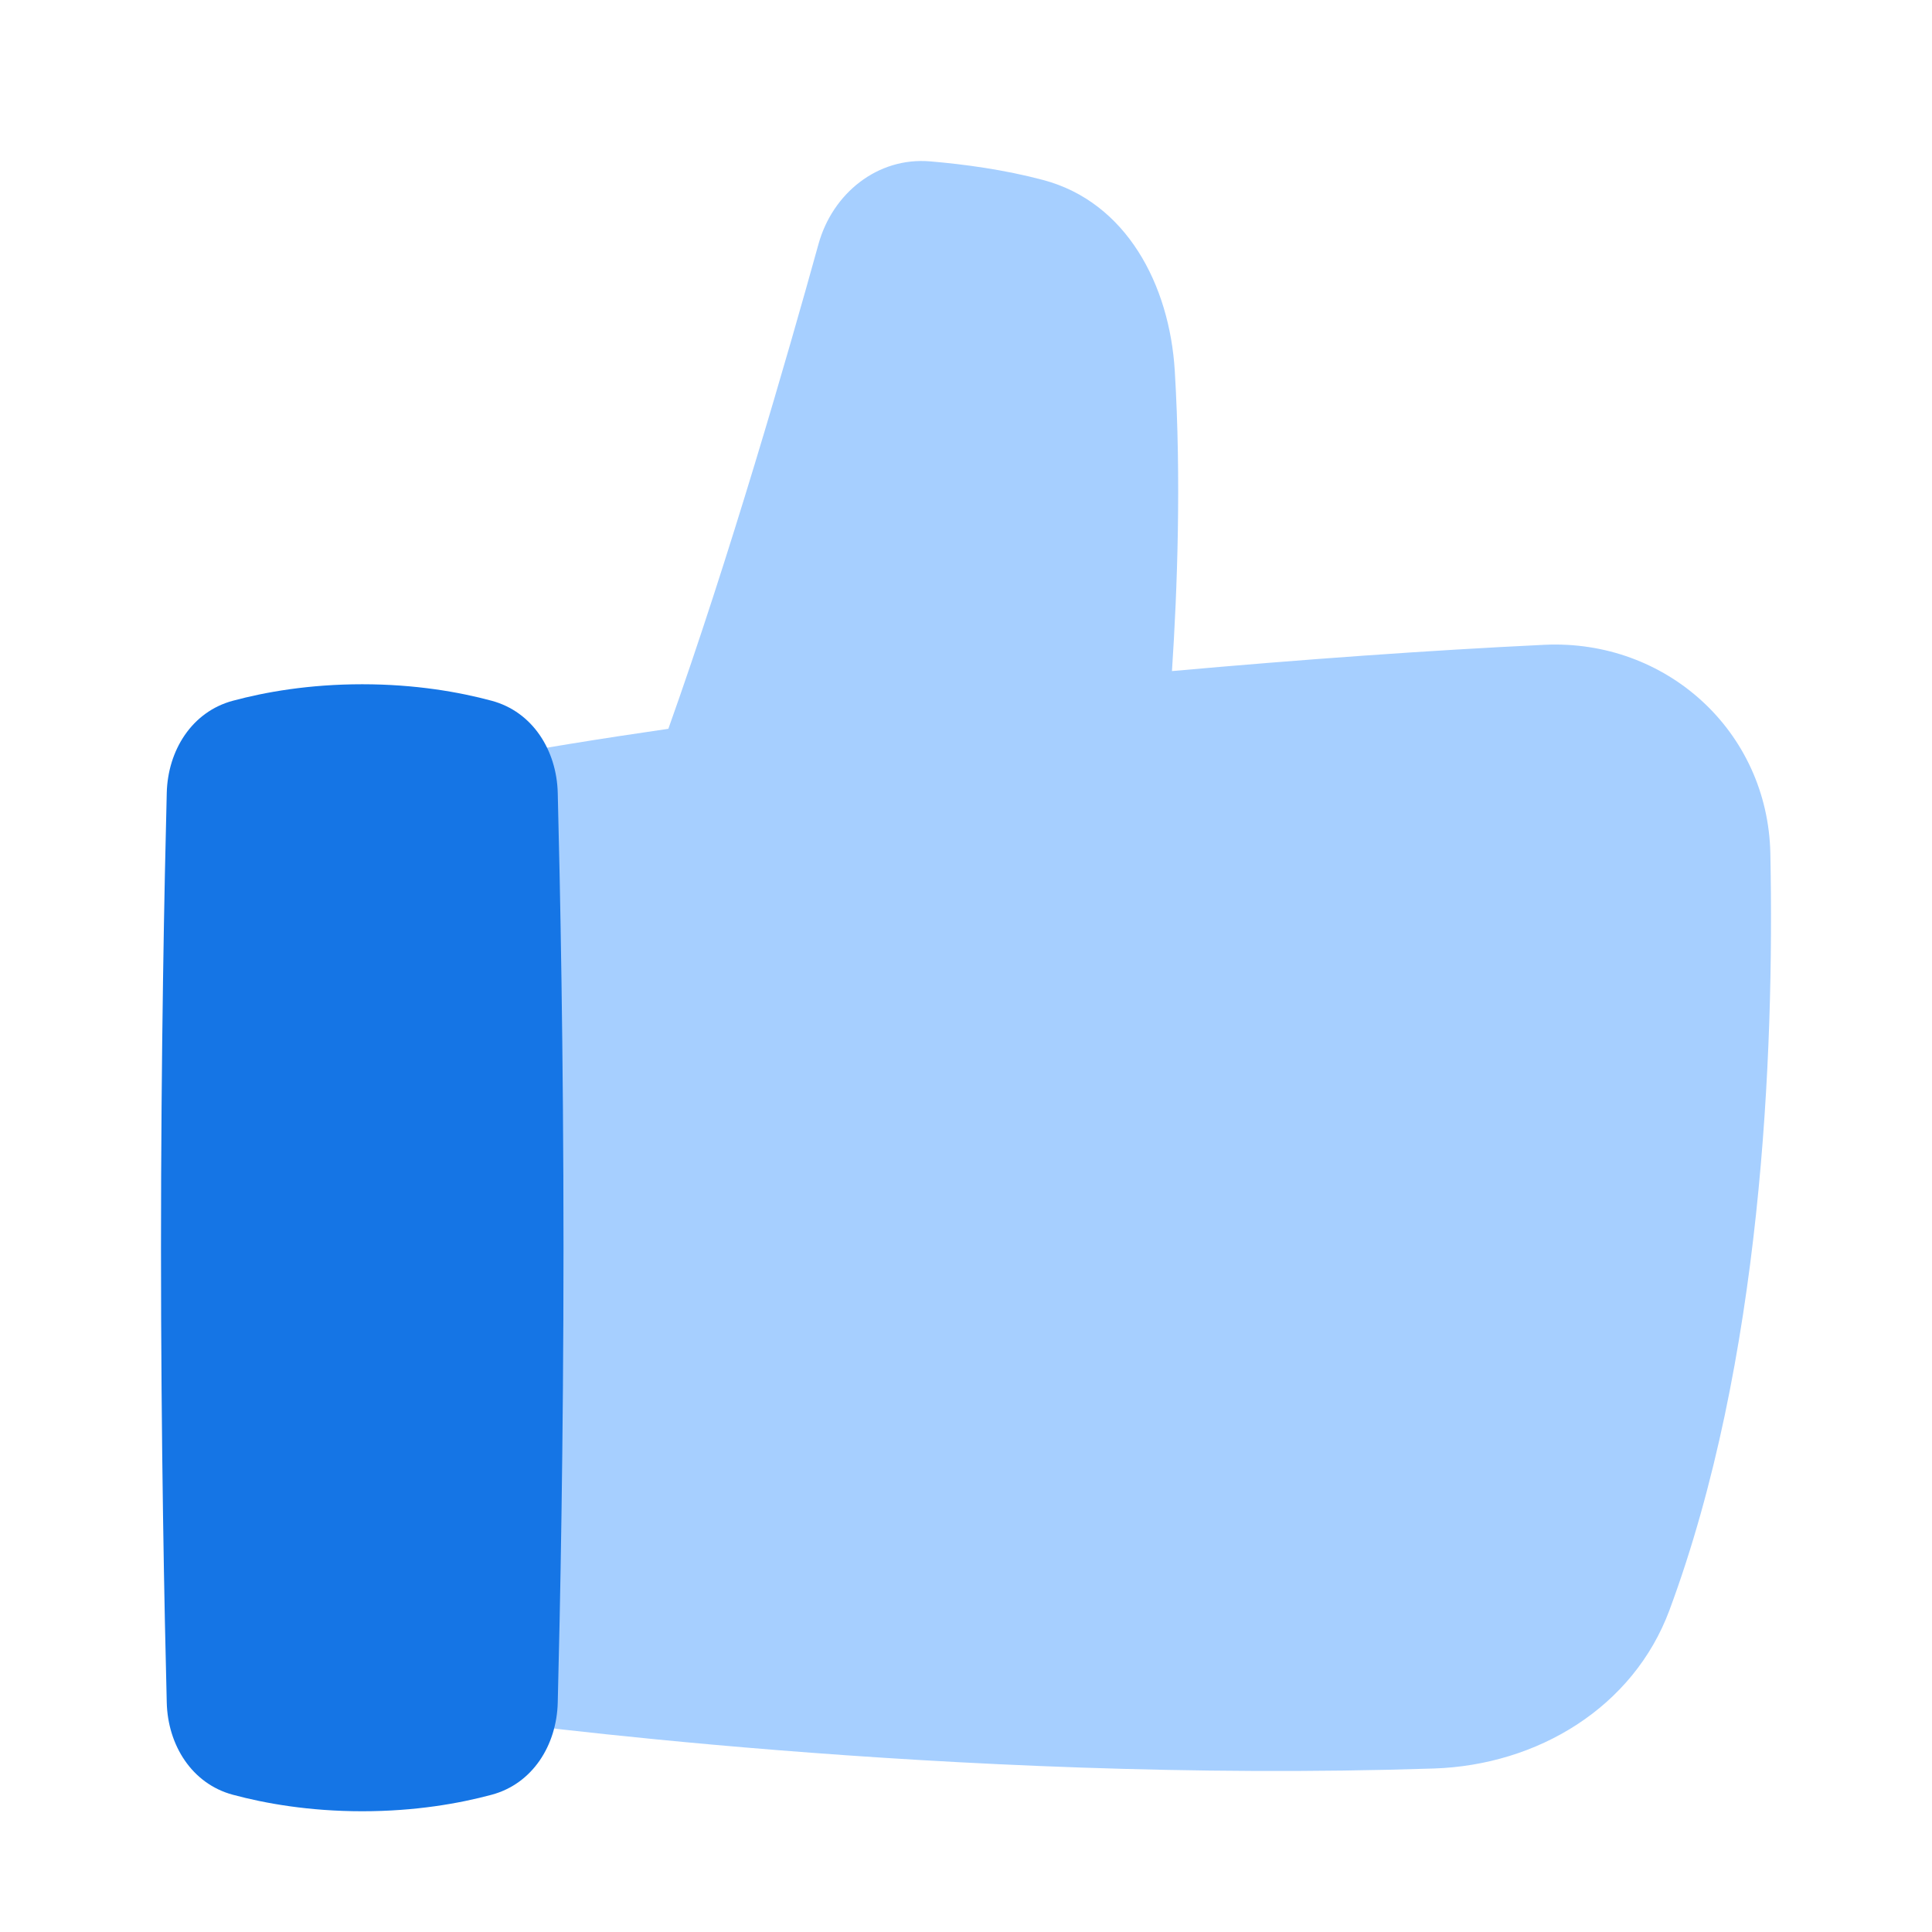 <?xml version="1.0" encoding="UTF-8"?> <svg xmlns="http://www.w3.org/2000/svg" fill="none" viewBox="0 0 48 48" height="100" width="100"> <path fill="#A6CFFF" d="M23.105 4.009C23.955 4.08 24.954 4.216 25.917 4.472C27.982 5.02 29.057 7.072 29.187 9.213C29.35 11.91 29.251 14.649 29.117 16.673C32.324 16.385 35.505 16.157 38.369 16.02C41.393 15.876 43.922 18.166 43.984 21.205C44.085 26.21 43.769 33.829 41.478 40.001C40.579 42.424 38.196 43.854 35.623 43.938C23.58 44.331 12 42.727 12 42.727V18.859C13.344 18.606 14.903 18.353 16.605 18.107C18.127 13.837 19.567 8.837 20.335 6.065C20.684 4.803 21.804 3.9 23.105 4.009Z"></path> <path fill="#1575E5" d="M4.143 42.3C4.169 43.356 4.765 44.316 5.785 44.59C6.591 44.807 7.681 45 9 45C10.319 45 11.409 44.807 12.215 44.59C13.235 44.316 13.831 43.356 13.857 42.3C13.914 40.069 14 35.862 14 31C14 26.138 13.914 21.931 13.857 19.7C13.831 18.644 13.235 17.684 12.215 17.41C11.409 17.193 10.319 17 9 17C7.681 17 6.591 17.193 5.785 17.41C4.765 17.684 4.169 18.644 4.143 19.7C4.086 21.931 4 26.138 4 31C4 35.862 4.086 40.069 4.143 42.3Z"></path> </svg> 